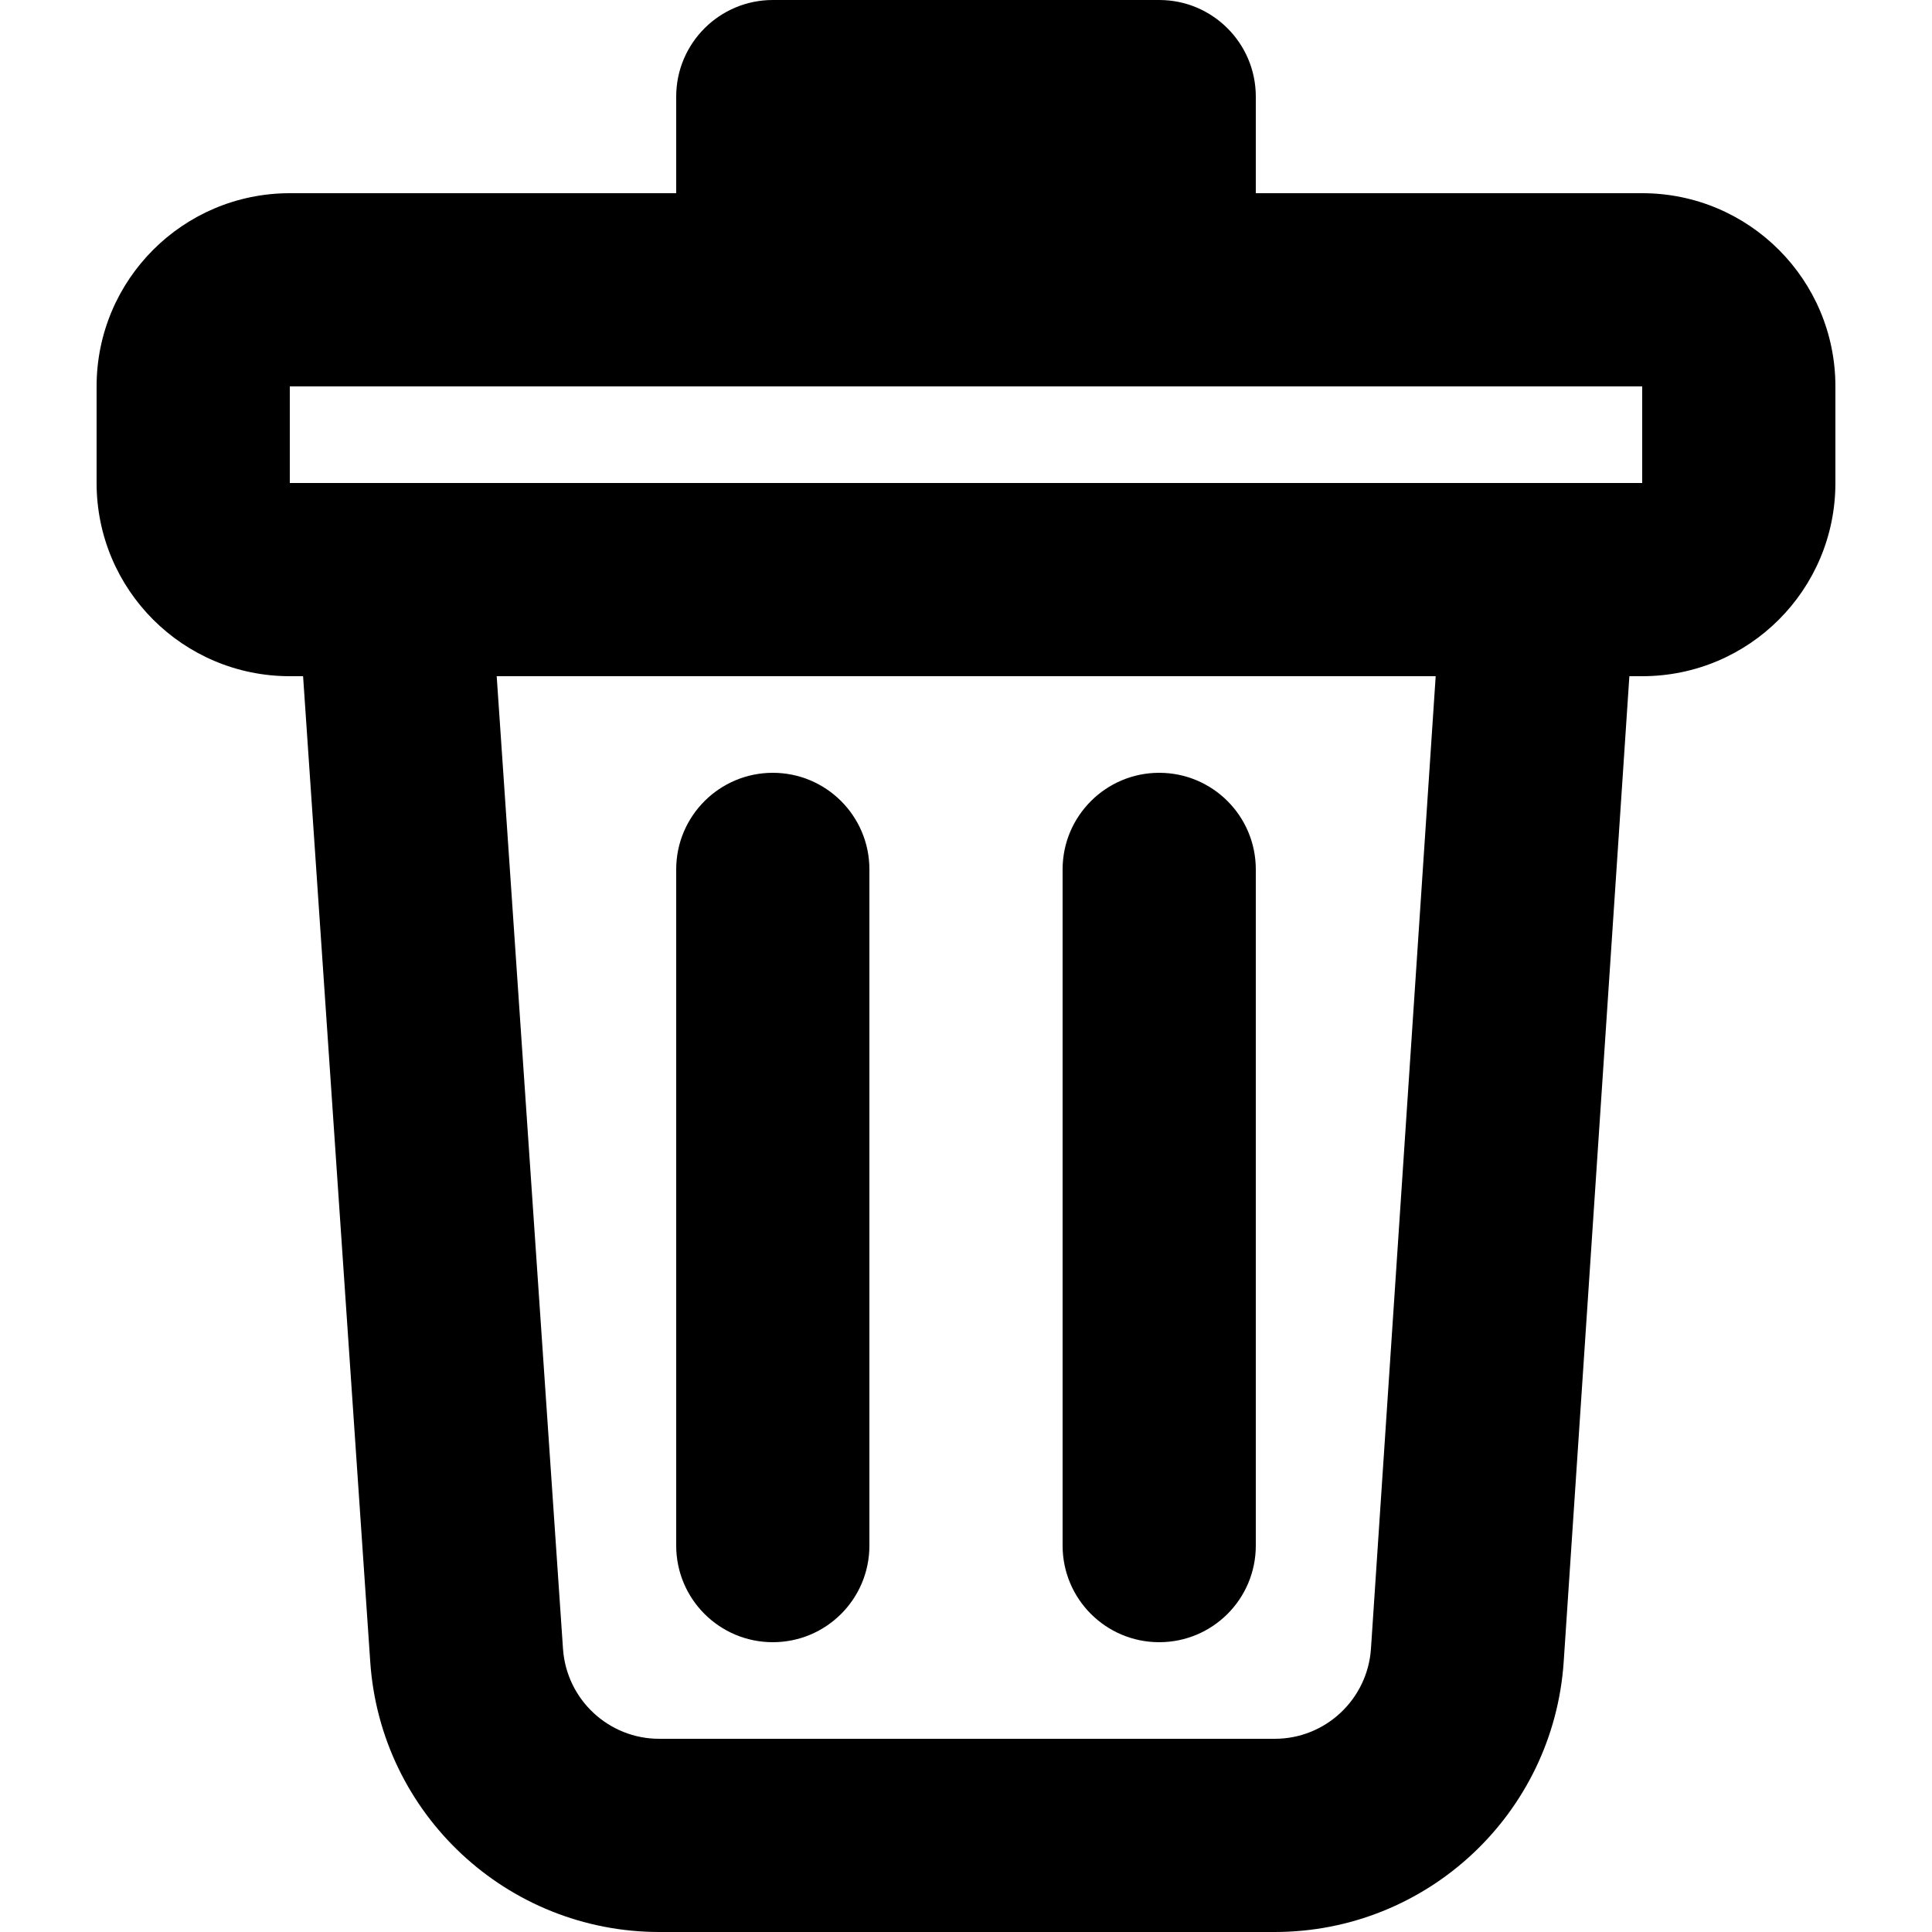<?xml version="1.0" encoding="utf-8"?>
<!-- Generator: Adobe Illustrator 24.1.1, SVG Export Plug-In . SVG Version: 6.00 Build 0)  -->
<svg version="1.1" id="Layer_1" xmlns="http://www.w3.org/2000/svg" xmlns:xlink="http://www.w3.org/1999/xlink" x="0px" y="0px"
	 viewBox="0 0 512 512" style="enable-background:new 0 0 512 512;" xml:space="preserve">
<g>
	<path d="M179.2,51.2V25.6c0-14.13,11.48-25.6,25.6-25.6h102.4c14.15,0,25.6,11.48,25.6,25.6v25.6h102.4
		c28.3,0,51.2,22.92,51.2,51.2V128c0,28.3-22.9,51.2-51.2,51.2h-3.4l-17.4,261.13c-2.7,40.35-36.2,71.67-76.63,71.67H174.75
		c-40.38,0-73.88-31.27-76.63-71.58L80.32,179.2H76.8c-28.28,0-51.2-22.9-51.2-51.2v-25.6c0-28.28,22.93-51.2,51.2-51.2H179.2z
		 M435.2,102.4H76.8V128h358.4V102.4z M131.63,179.2l17.57,257.75c0.93,13.45,12.1,23.88,25.55,23.85h163.02
		c13.48,0.03,24.65-10.45,25.55-23.9l17.15-257.7H131.65H131.63z M204.8,204.8c14.15,0,25.6,11.47,25.6,25.6v179.2
		c0,14.15-11.45,25.6-25.6,25.6c-14.13,0-25.6-11.45-25.6-25.6V230.4C179.2,216.27,190.68,204.8,204.8,204.8z M307.2,204.8
		c14.15,0,25.6,11.47,25.6,25.6v179.2c0,14.15-11.45,25.6-25.6,25.6c-14.13,0-25.6-11.45-25.6-25.6V230.4
		C281.6,216.27,293.08,204.8,307.2,204.8z"/>
</g>
</svg>
